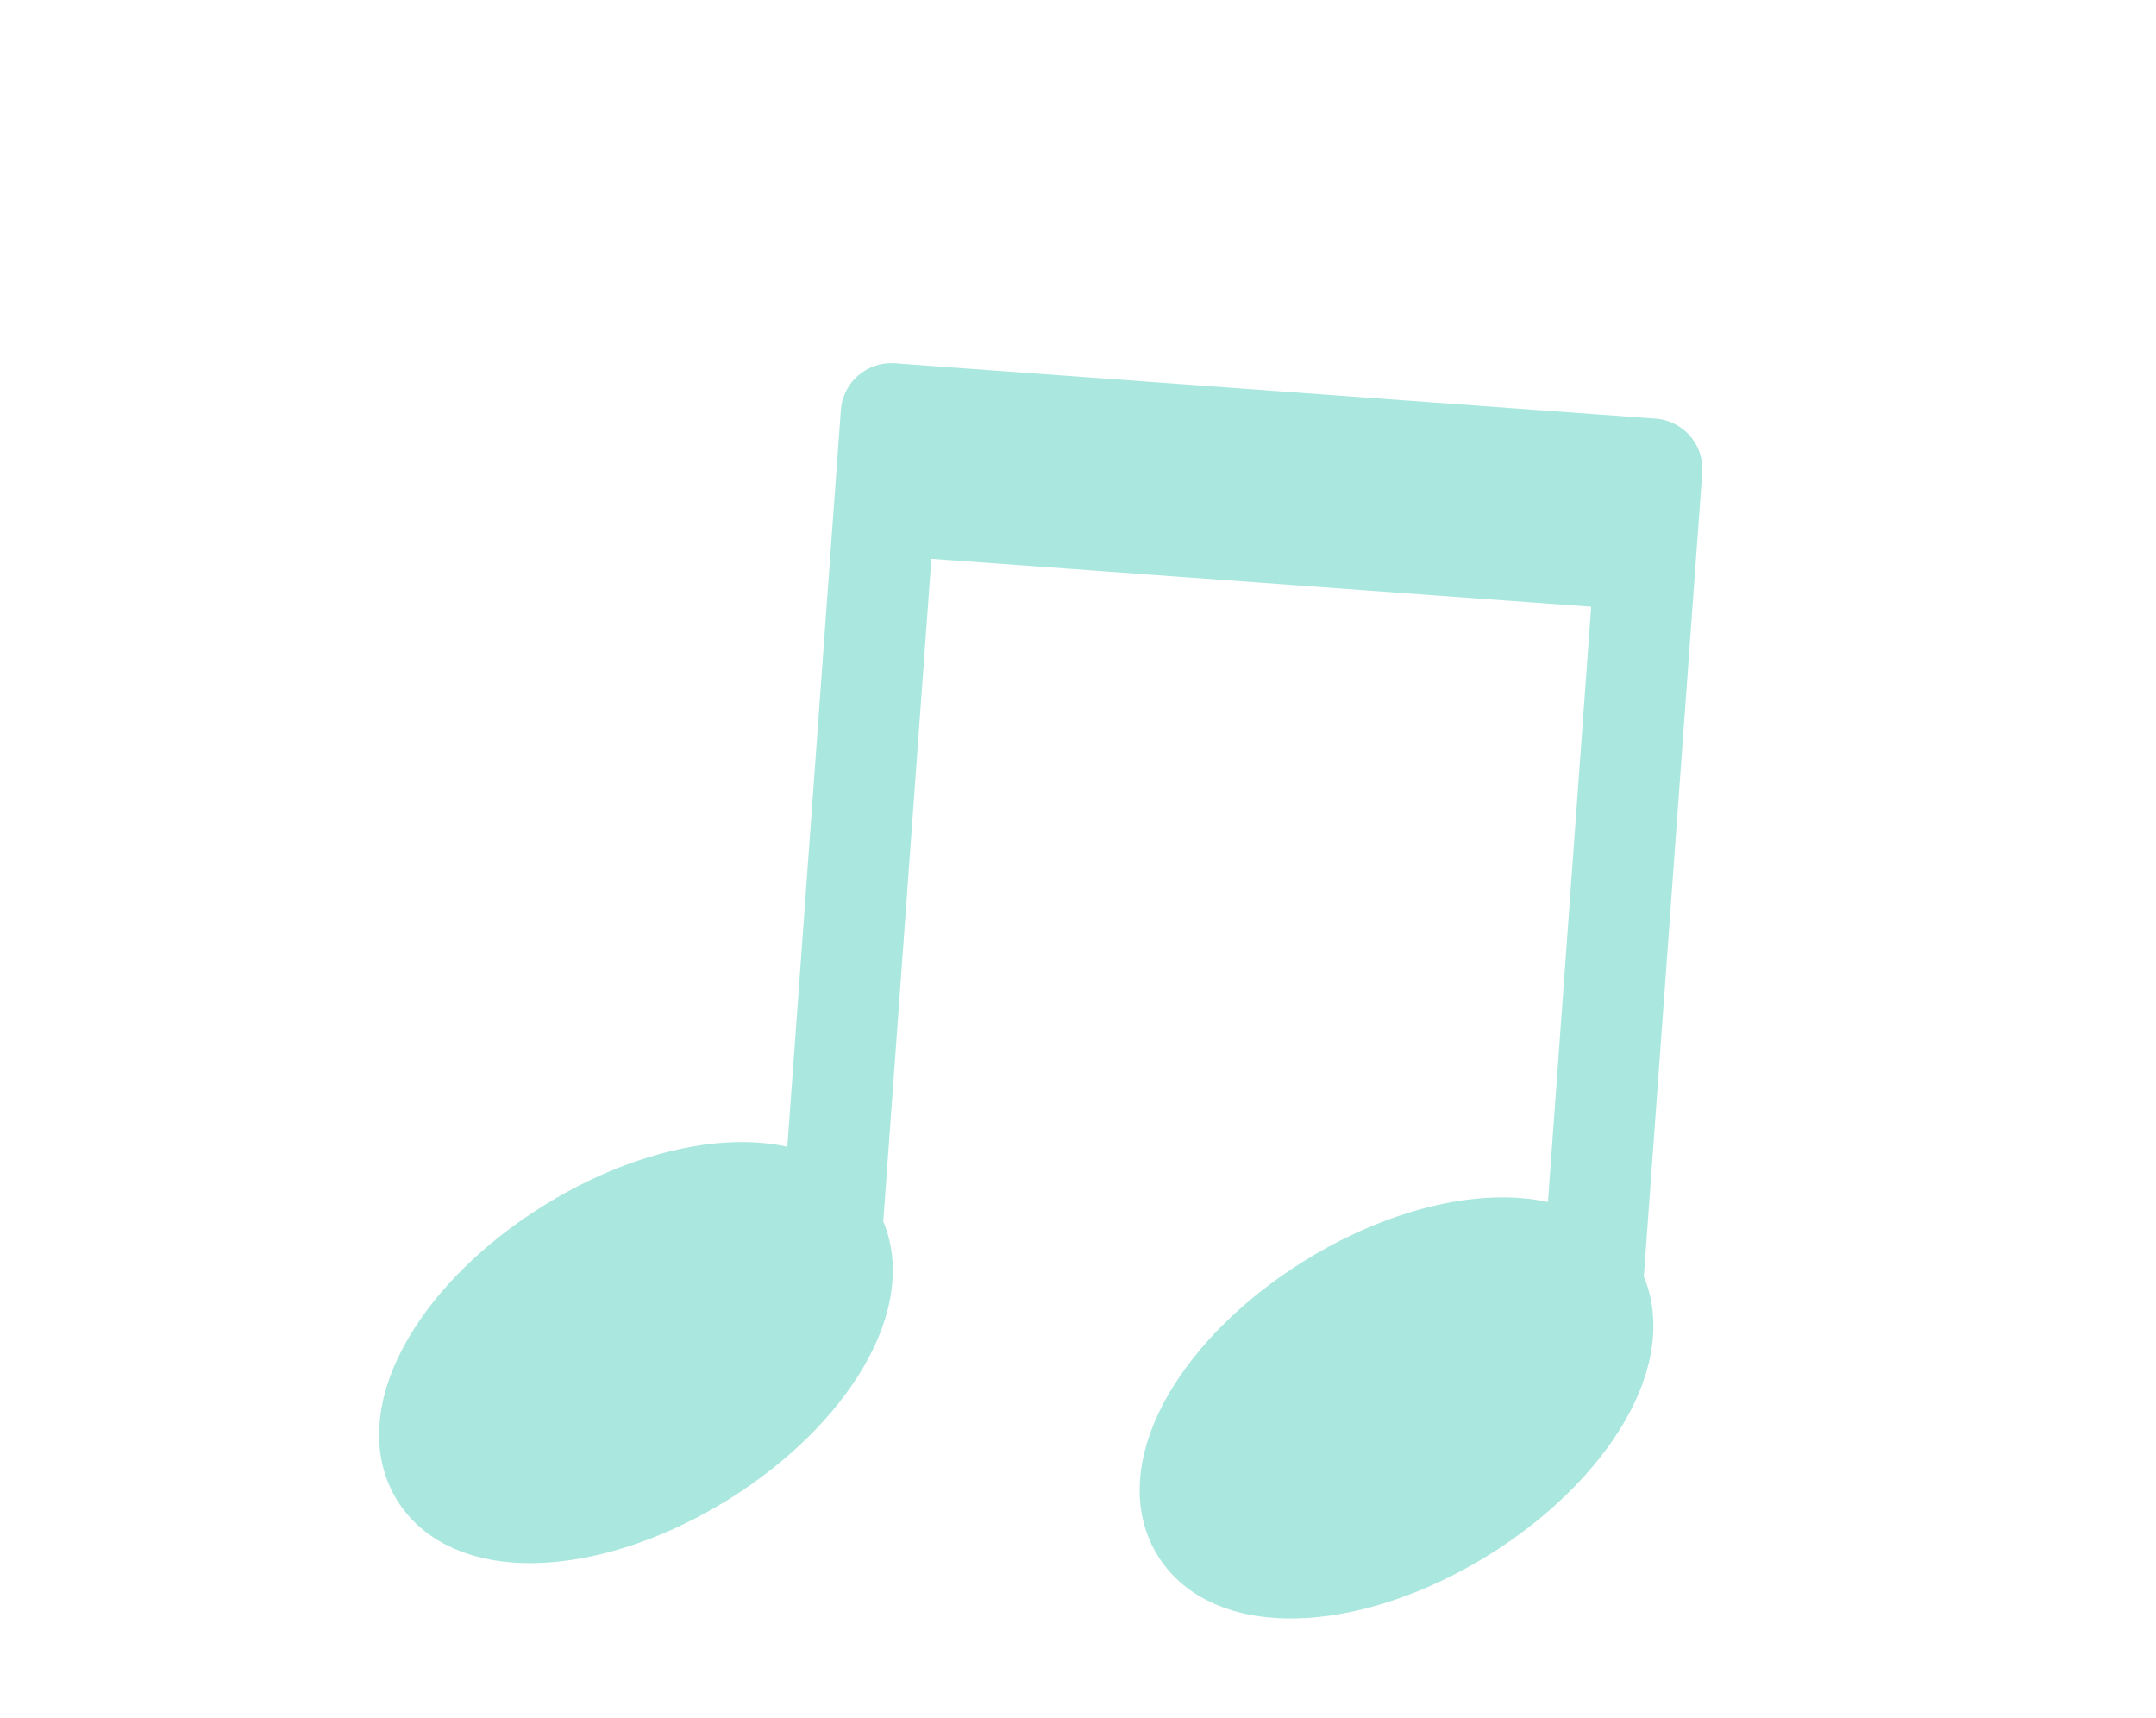 <svg width="64" height="51" viewBox="0 0 64 51" fill="none" xmlns="http://www.w3.org/2000/svg">
<path d="M24.693 36.556C25.753 38.272 24.009 41.272 20.798 43.257C17.586 45.241 14.123 45.458 13.062 43.742C12.002 42.026 13.746 39.026 16.958 37.041C20.169 35.057 23.633 34.84 24.693 36.556Z" fill="#AAE8DF"/>
<path d="M24.693 36.556C25.753 38.272 24.009 41.272 20.798 43.257C17.586 45.241 14.123 45.458 13.062 43.742C12.002 42.026 13.746 39.026 16.958 37.041C20.169 35.057 23.633 34.84 24.693 36.556ZM24.693 36.556C24.693 36.556 25.991 18.673 26.456 12.28" stroke="#AAE8DF" stroke-width="3" stroke-linecap="round" stroke-linejoin="round"/>
<path d="M47.271 38.198C48.332 39.914 46.588 42.914 43.376 44.899C40.164 46.883 36.701 47.101 35.64 45.384C34.58 43.668 36.324 40.668 39.536 38.684C42.748 36.699 46.211 36.482 47.271 38.198Z" fill="#AAE8DF"/>
<path d="M47.271 38.198C48.332 39.914 46.588 42.914 43.376 44.899C40.164 46.883 36.701 47.101 35.64 45.384C34.58 43.668 36.324 40.668 39.536 38.684C42.748 36.699 46.211 36.482 47.271 38.198ZM47.271 38.198C47.271 38.198 48.275 24.381 48.838 16.623M48.838 16.623C48.928 15.393 48.971 14.797 49.035 13.923L26.631 12.293L26.435 14.994L48.838 16.623Z" stroke="#AAE8DF" stroke-width="3" stroke-linecap="round" stroke-linejoin="round"/>
</svg>
